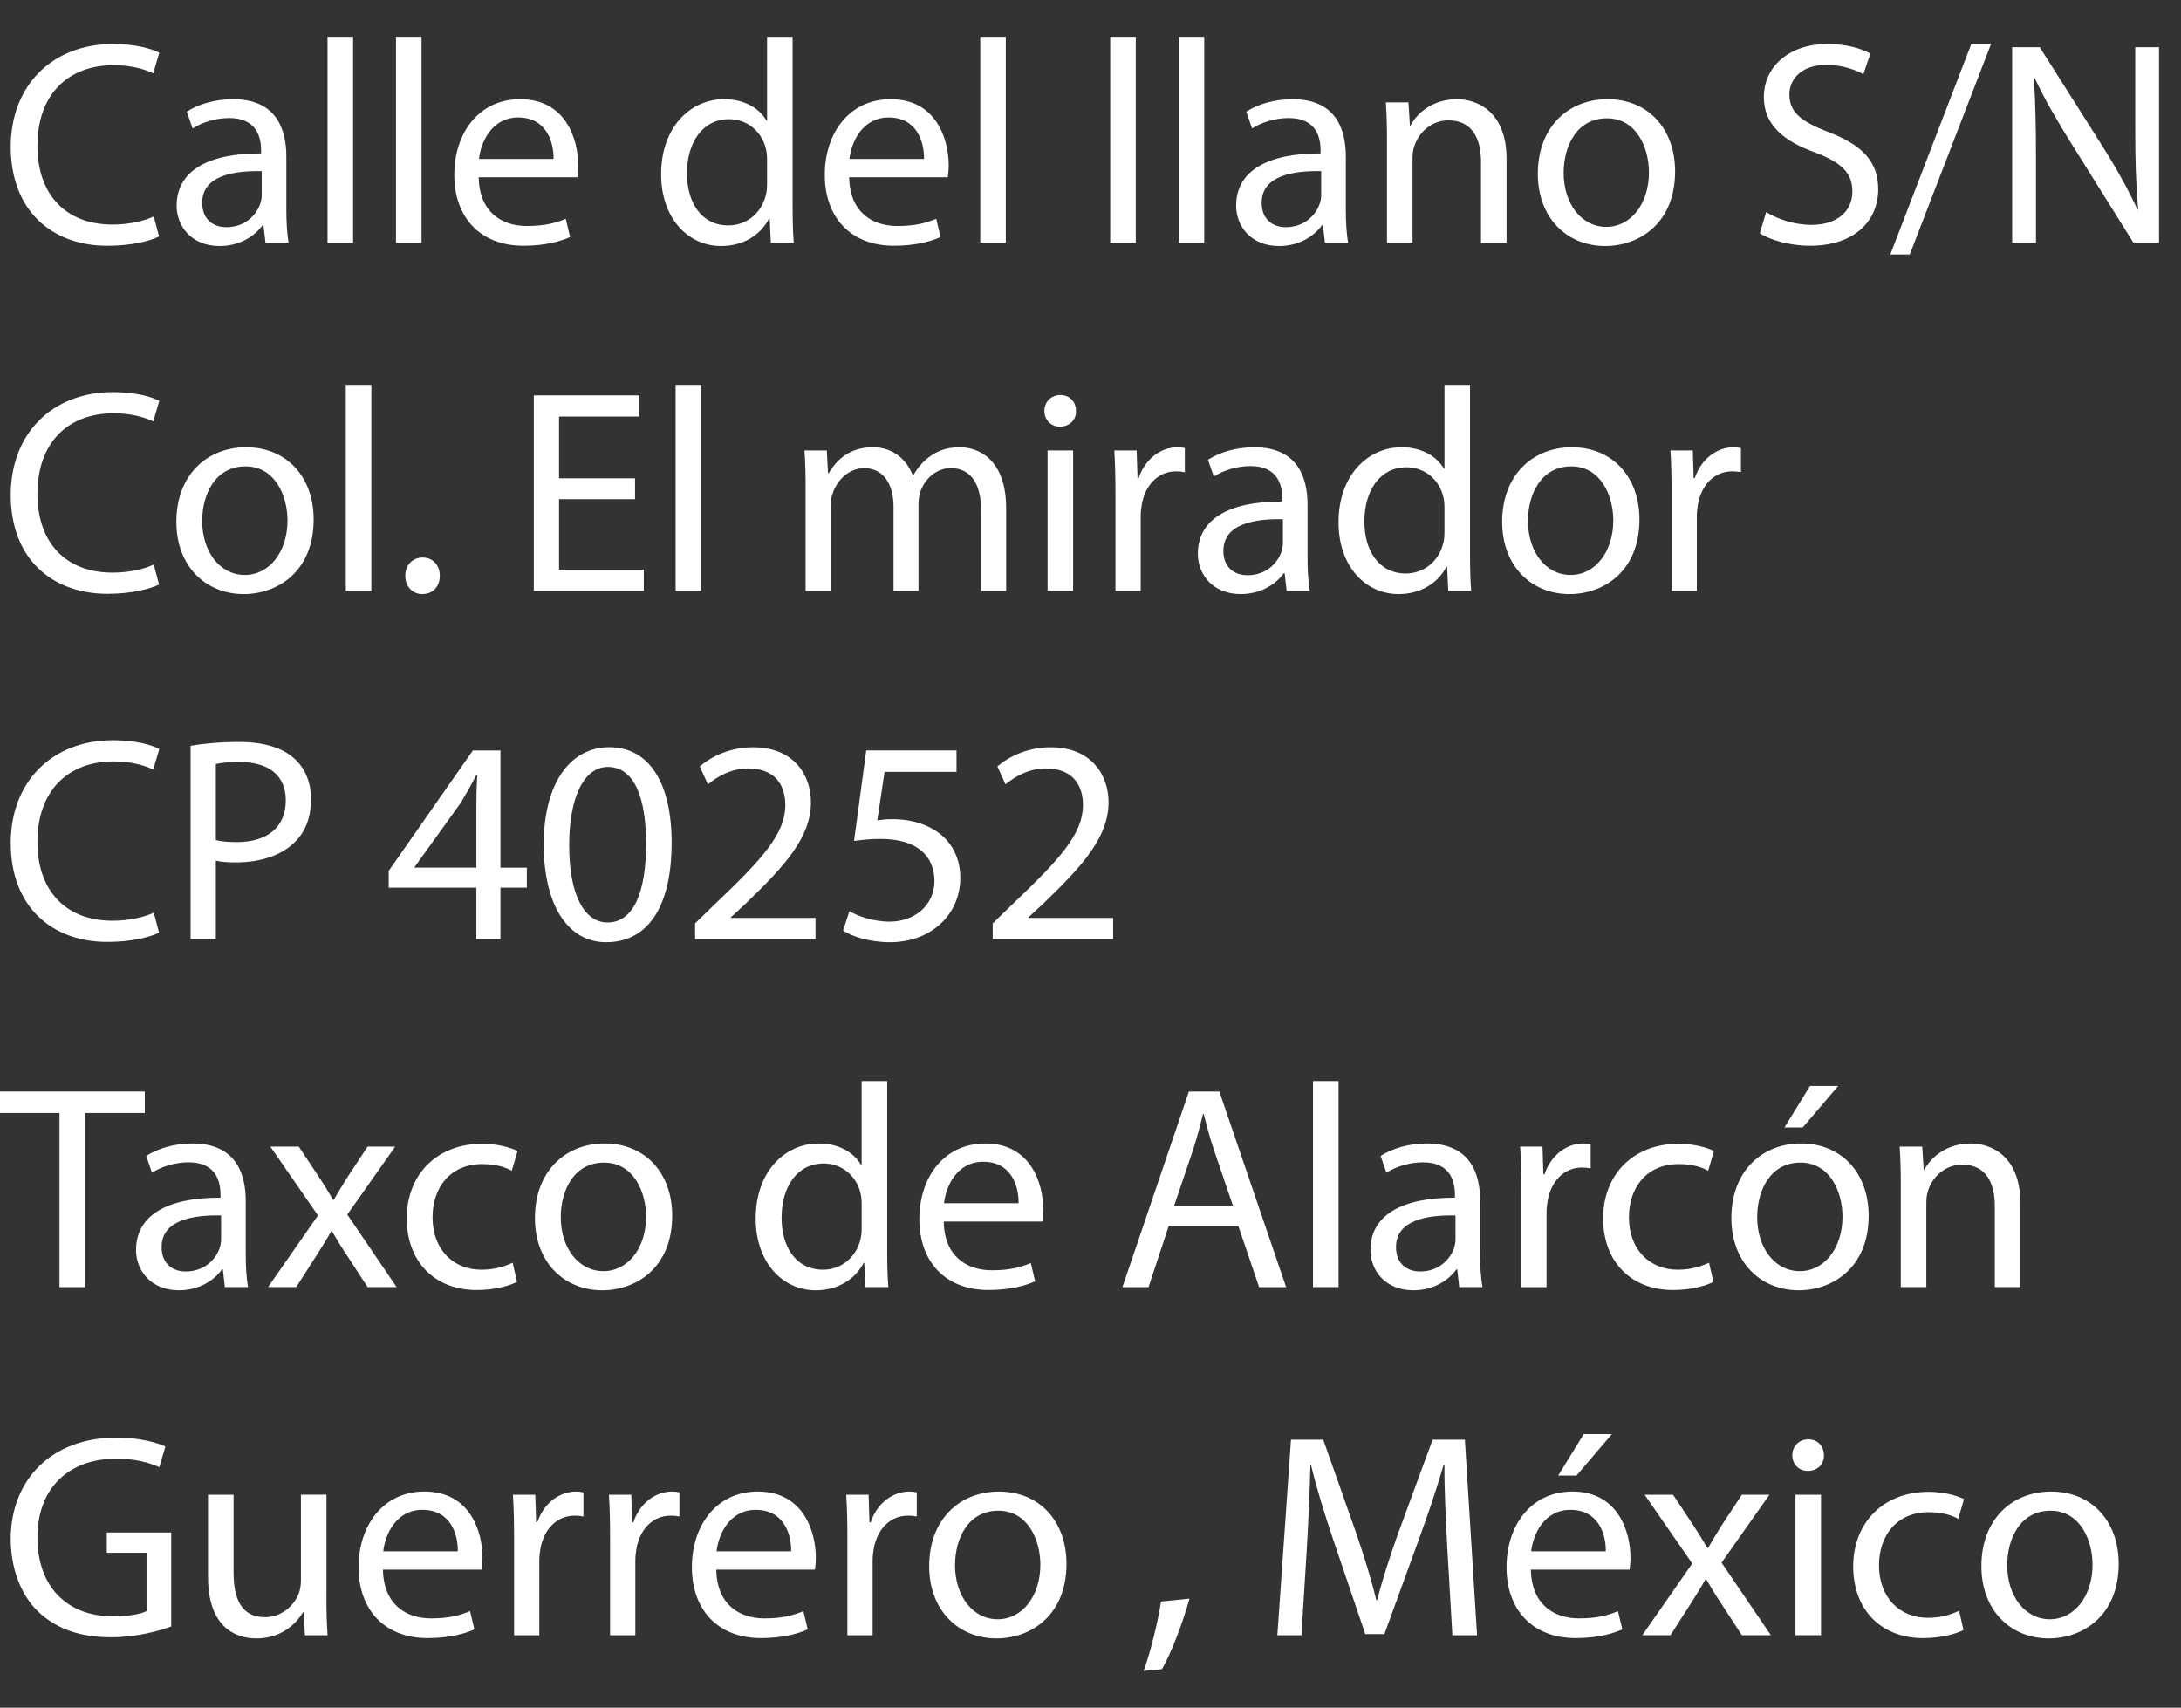 <!-- Generator: Adobe Illustrator 22.0.1, SVG Export Plug-In  -->
<svg version="1.1"
	 xmlns="http://www.w3.org/2000/svg" xmlns:xlink="http://www.w3.org/1999/xlink" xmlns:a="http://ns.adobe.com/AdobeSVGViewerExtensions/3.0/"
	 x="0px" y="0px" width="78.894px" height="61.78px" viewBox="0 0 78.894 61.78" style="enable-background:new 0 0 78.894 61.78;"
	 xml:space="preserve">
<rect x="0" y="0" width="78.894" height="61.78" fill="#333333" stroke="none"/>
<style type="text/css">
	.st0{fill:#FFFFFF;}
</style>
<defs>
</defs>
<g>
	<path class="st0" d="M5.753,8.554C5.417,8.722,4.745,8.89,3.884,8.89c-1.994,0-3.496-1.26-3.496-3.58
		c0-2.215,1.501-3.717,3.695-3.717c0.882,0,1.438,0.189,1.68,0.315l-0.22,0.745c-0.347-0.168-0.84-0.294-1.428-0.294
		c-1.659,0-2.761,1.061-2.761,2.919c0,1.731,0.998,2.845,2.719,2.845c0.556,0,1.123-0.116,1.49-0.294L5.753,8.554z"/>
	<path class="st0" d="M9.604,8.784L9.53,8.144H9.498C9.215,8.543,8.669,8.899,7.944,8.899c-1.028,0-1.554-0.725-1.554-1.459
		c0-1.229,1.092-1.9,3.055-1.89V5.446c0-0.42-0.116-1.176-1.155-1.176c-0.473,0-0.966,0.146-1.323,0.377l-0.21-0.608
		c0.42-0.272,1.029-0.451,1.669-0.451c1.554,0,1.932,1.06,1.932,2.078v1.9c0,0.44,0.021,0.871,0.084,1.218H9.604z M9.467,6.191
		C8.459,6.17,7.314,6.349,7.314,7.335c0,0.599,0.399,0.883,0.872,0.883c0.662,0,1.082-0.42,1.228-0.851
		c0.032-0.095,0.053-0.2,0.053-0.294V6.191z"/>
	<path class="st0" d="M11.848,1.331h0.924v7.453h-0.924V1.331z"/>
	<path class="st0" d="M14.324,1.331h0.924v7.453h-0.924V1.331z"/>
	<path class="st0" d="M17.315,6.411c0.021,1.25,0.819,1.764,1.743,1.764c0.662,0,1.06-0.115,1.407-0.262l0.157,0.661
		c-0.325,0.147-0.882,0.315-1.69,0.315c-1.564,0-2.499-1.029-2.499-2.562c0-1.532,0.903-2.739,2.383-2.739
		c1.659,0,2.1,1.459,2.1,2.394c0,0.188-0.021,0.336-0.031,0.43H17.315z M20.024,5.75c0.01-0.588-0.242-1.501-1.281-1.501
		c-0.935,0-1.344,0.861-1.417,1.501H20.024z"/>
	<path class="st0" d="M28.671,1.331v6.141c0,0.451,0.011,0.966,0.042,1.312h-0.829l-0.042-0.882h-0.021
		c-0.284,0.567-0.903,0.997-1.732,0.997c-1.229,0-2.173-1.039-2.173-2.582c-0.01-1.69,1.04-2.729,2.278-2.729
		c0.777,0,1.302,0.367,1.533,0.776h0.021V1.331H28.671z M27.747,5.771c0-0.116-0.01-0.273-0.042-0.389
		c-0.136-0.588-0.64-1.071-1.333-1.071c-0.955,0-1.522,0.84-1.522,1.964c0,1.028,0.504,1.879,1.501,1.879
		c0.62,0,1.186-0.409,1.354-1.103c0.032-0.126,0.042-0.252,0.042-0.398V5.771z"/>
	<path class="st0" d="M30.716,6.411c0.021,1.25,0.819,1.764,1.743,1.764c0.661,0,1.061-0.115,1.407-0.262l0.158,0.661
		c-0.326,0.147-0.882,0.315-1.69,0.315c-1.564,0-2.499-1.029-2.499-2.562c0-1.532,0.903-2.739,2.383-2.739
		c1.658,0,2.1,1.459,2.1,2.394c0,0.188-0.021,0.336-0.032,0.43H30.716z M33.425,5.75c0.011-0.588-0.241-1.501-1.281-1.501
		c-0.934,0-1.344,0.861-1.417,1.501H33.425z"/>
	<path class="st0" d="M35.459,1.331h0.924v7.453h-0.924V1.331z"/>
	<path class="st0" d="M40.16,1.331h0.924v7.453H40.16V1.331z"/>
	<path class="st0" d="M42.637,1.331h0.924v7.453h-0.924V1.331z"/>
	<path class="st0" d="M47.927,8.784l-0.073-0.641h-0.031c-0.284,0.399-0.83,0.756-1.554,0.756c-1.029,0-1.554-0.725-1.554-1.459
		c0-1.229,1.092-1.9,3.055-1.89V5.446c0-0.42-0.115-1.176-1.155-1.176c-0.472,0-0.966,0.146-1.323,0.377l-0.21-0.608
		c0.42-0.272,1.029-0.451,1.669-0.451c1.554,0,1.932,1.06,1.932,2.078v1.9c0,0.44,0.021,0.871,0.084,1.218H47.927z M47.791,6.191
		c-1.008-0.021-2.152,0.157-2.152,1.144c0,0.599,0.398,0.883,0.871,0.883c0.661,0,1.081-0.42,1.229-0.851
		c0.031-0.095,0.052-0.2,0.052-0.294V6.191z"/>
	<path class="st0" d="M50.172,5.078c0-0.524-0.011-0.955-0.042-1.375h0.818l0.053,0.84h0.021c0.252-0.483,0.84-0.955,1.68-0.955
		c0.704,0,1.795,0.42,1.795,2.162v3.034h-0.924V5.855c0-0.819-0.305-1.501-1.176-1.501c-0.609,0-1.082,0.43-1.239,0.944
		c-0.042,0.115-0.062,0.272-0.062,0.431v3.055h-0.924V5.078z"/>
	<path class="st0" d="M60.594,6.202c0,1.879-1.302,2.697-2.53,2.697c-1.375,0-2.436-1.008-2.436-2.613
		c0-1.701,1.113-2.698,2.52-2.698C59.607,3.588,60.594,4.647,60.594,6.202z M56.562,6.254c0,1.113,0.641,1.953,1.543,1.953
		c0.882,0,1.543-0.829,1.543-1.974c0-0.861-0.431-1.953-1.522-1.953S56.562,5.288,56.562,6.254z"/>
	<path class="st0" d="M63.888,7.671c0.409,0.252,1.008,0.463,1.638,0.463c0.935,0,1.48-0.494,1.48-1.208
		c0-0.661-0.378-1.039-1.333-1.406c-1.155-0.409-1.869-1.008-1.869-2.005c0-1.103,0.913-1.922,2.289-1.922
		c0.724,0,1.25,0.168,1.564,0.347l-0.252,0.745c-0.23-0.126-0.703-0.336-1.344-0.336c-0.966,0-1.333,0.578-1.333,1.061
		c0,0.661,0.431,0.986,1.407,1.365c1.197,0.461,1.806,1.039,1.806,2.078c0,1.092-0.808,2.037-2.478,2.037
		c-0.682,0-1.428-0.2-1.806-0.452L63.888,7.671z"/>
	<path class="st0" d="M68.379,9.204l2.929-7.611h0.714l-2.939,7.611H68.379z"/>
	<path class="st0" d="M72.787,8.784V1.708h0.998l2.268,3.58c0.524,0.83,0.934,1.575,1.27,2.299l0.021-0.01
		c-0.084-0.945-0.105-1.806-0.105-2.908V1.708h0.861v7.076h-0.924l-2.247-3.59c-0.494-0.788-0.966-1.596-1.323-2.362l-0.031,0.011
		c0.052,0.892,0.073,1.742,0.073,2.918v3.023H72.787z"/>
	<path class="st0" d="M5.753,21.146c-0.336,0.168-1.008,0.336-1.869,0.336c-1.994,0-3.496-1.26-3.496-3.579
		c0-2.216,1.501-3.717,3.695-3.717c0.882,0,1.438,0.189,1.68,0.315l-0.22,0.745c-0.347-0.168-0.84-0.294-1.428-0.294
		c-1.659,0-2.761,1.061-2.761,2.918c0,1.732,0.998,2.846,2.719,2.846c0.556,0,1.123-0.115,1.49-0.294L5.753,21.146z"/>
	<path class="st0" d="M11.346,18.794c0,1.88-1.302,2.698-2.53,2.698c-1.375,0-2.436-1.008-2.436-2.614c0-1.7,1.113-2.697,2.52-2.697
		C10.359,16.181,11.346,17.241,11.346,18.794z M7.314,18.847c0,1.113,0.641,1.953,1.543,1.953c0.882,0,1.543-0.83,1.543-1.974
		c0-0.861-0.431-1.953-1.522-1.953S7.314,17.881,7.314,18.847z"/>
	<path class="st0" d="M12.509,13.923h0.924v7.454h-0.924V13.923z"/>
	<path class="st0" d="M14.66,20.831c0-0.389,0.263-0.661,0.63-0.661s0.619,0.272,0.619,0.661c0,0.378-0.241,0.661-0.63,0.661
		C14.912,21.492,14.66,21.209,14.66,20.831z"/>
	<path class="st0" d="M22.973,18.06h-2.75v2.551h3.065v0.767h-3.979v-7.075h3.821v0.766h-2.908v2.236h2.75V18.06z"/>
	<path class="st0" d="M24.44,13.923h0.924v7.454H24.44V13.923z"/>
	<path class="st0" d="M29.142,17.671c0-0.524-0.01-0.955-0.042-1.375h0.809l0.042,0.818h0.031c0.284-0.482,0.756-0.934,1.596-0.934
		c0.693,0,1.218,0.42,1.438,1.018h0.021c0.158-0.283,0.357-0.504,0.567-0.661c0.305-0.23,0.641-0.356,1.123-0.356
		c0.672,0,1.669,0.44,1.669,2.204v2.992h-0.903v-2.876c0-0.977-0.357-1.564-1.103-1.564c-0.524,0-0.934,0.389-1.092,0.84
		c-0.042,0.126-0.073,0.294-0.073,0.462v3.139h-0.903v-3.044c0-0.809-0.357-1.396-1.06-1.396c-0.578,0-0.998,0.462-1.145,0.924
		c-0.053,0.137-0.073,0.294-0.073,0.451v3.065h-0.903V17.671z"/>
	<path class="st0" d="M38.923,14.868c0.01,0.314-0.221,0.566-0.588,0.566c-0.326,0-0.557-0.252-0.557-0.566
		c0-0.325,0.241-0.577,0.577-0.577C38.702,14.291,38.923,14.543,38.923,14.868z M37.894,21.377v-5.081h0.924v5.081H37.894z"/>
	<path class="st0" d="M40.35,17.881c0-0.599-0.011-1.112-0.042-1.585h0.808l0.032,0.997h0.042c0.23-0.683,0.787-1.112,1.406-1.112
		c0.105,0,0.179,0.01,0.263,0.031v0.871c-0.095-0.021-0.189-0.031-0.315-0.031c-0.651,0-1.113,0.493-1.239,1.187
		c-0.021,0.126-0.042,0.272-0.042,0.431v2.708H40.35V17.881z"/>
	<path class="st0" d="M46.542,21.377l-0.073-0.641h-0.031c-0.284,0.399-0.83,0.756-1.554,0.756c-1.029,0-1.554-0.724-1.554-1.459
		c0-1.229,1.092-1.9,3.055-1.89v-0.105c0-0.42-0.115-1.176-1.155-1.176c-0.472,0-0.966,0.147-1.323,0.379l-0.21-0.609
		c0.42-0.273,1.029-0.451,1.669-0.451c1.554,0,1.932,1.061,1.932,2.078v1.9c0,0.441,0.021,0.871,0.084,1.218H46.542z M46.406,18.784
		c-1.008-0.021-2.152,0.157-2.152,1.145c0,0.598,0.398,0.881,0.871,0.881c0.661,0,1.081-0.42,1.229-0.85
		c0.031-0.095,0.052-0.199,0.052-0.294V18.784z"/>
	<path class="st0" d="M53.175,13.923v6.142c0,0.452,0.011,0.966,0.042,1.312h-0.829l-0.042-0.882h-0.021
		c-0.284,0.566-0.903,0.997-1.732,0.997c-1.229,0-2.173-1.039-2.173-2.582c-0.01-1.69,1.04-2.729,2.278-2.729
		c0.777,0,1.302,0.367,1.533,0.776h0.021v-3.034H53.175z M52.251,18.364c0-0.115-0.01-0.273-0.042-0.389
		c-0.136-0.588-0.64-1.07-1.333-1.07c-0.955,0-1.522,0.84-1.522,1.963c0,1.028,0.504,1.879,1.501,1.879
		c0.62,0,1.186-0.409,1.354-1.103c0.032-0.126,0.042-0.252,0.042-0.398V18.364z"/>
	<path class="st0" d="M59.304,18.794c0,1.88-1.302,2.698-2.53,2.698c-1.375,0-2.436-1.008-2.436-2.614c0-1.7,1.113-2.697,2.52-2.697
		C58.317,16.181,59.304,17.241,59.304,18.794z M55.272,18.847c0,1.113,0.641,1.953,1.543,1.953c0.882,0,1.543-0.83,1.543-1.974
		c0-0.861-0.431-1.953-1.522-1.953S55.272,17.881,55.272,18.847z"/>
	<path class="st0" d="M60.467,17.881c0-0.599-0.01-1.112-0.042-1.585h0.809l0.031,0.997h0.042c0.231-0.683,0.788-1.112,1.407-1.112
		c0.104,0,0.178,0.01,0.262,0.031v0.871c-0.094-0.021-0.189-0.031-0.315-0.031c-0.651,0-1.113,0.493-1.239,1.187
		c-0.021,0.126-0.042,0.272-0.042,0.431v2.708h-0.914V17.881z"/>
	<path class="st0" d="M5.753,33.739c-0.336,0.168-1.008,0.336-1.869,0.336c-1.994,0-3.496-1.26-3.496-3.579
		c0-2.216,1.501-3.717,3.695-3.717c0.882,0,1.438,0.189,1.68,0.315l-0.22,0.745c-0.347-0.168-0.84-0.294-1.428-0.294
		c-1.659,0-2.761,1.061-2.761,2.918c0,1.732,0.998,2.846,2.719,2.846c0.556,0,1.123-0.115,1.49-0.294L5.753,33.739z"/>
	<path class="st0" d="M6.895,26.979c0.441-0.074,1.019-0.137,1.753-0.137c0.903,0,1.564,0.21,1.984,0.588
		c0.389,0.336,0.619,0.85,0.619,1.48c0,0.64-0.188,1.144-0.546,1.512c-0.482,0.514-1.27,0.776-2.162,0.776
		c-0.273,0-0.525-0.011-0.735-0.063v2.835H6.895V26.979z M7.808,30.391c0.2,0.053,0.452,0.073,0.756,0.073
		c1.103,0,1.774-0.535,1.774-1.512c0-0.934-0.661-1.385-1.669-1.385c-0.399,0-0.704,0.031-0.861,0.073V30.391z"/>
	<path class="st0" d="M17.232,33.971v-1.858h-3.171v-0.608l3.045-4.356h0.997v4.24h0.955v0.725h-0.955v1.858H17.232z M17.232,31.388
		V29.11c0-0.357,0.01-0.714,0.031-1.071h-0.031c-0.21,0.399-0.378,0.693-0.567,1.008l-1.669,2.32v0.021H17.232z"/>
	<path class="st0" d="M24.295,30.485c0,2.32-0.86,3.601-2.372,3.601c-1.333,0-2.236-1.249-2.257-3.506
		c0-2.289,0.987-3.549,2.373-3.549C23.477,27.031,24.295,28.312,24.295,30.485z M20.589,30.591c0,1.773,0.546,2.781,1.386,2.781
		c0.945,0,1.396-1.102,1.396-2.845c0-1.68-0.43-2.782-1.386-2.782C21.177,27.745,20.589,28.732,20.589,30.591z"/>
	<path class="st0" d="M25.144,33.971v-0.567l0.724-0.703c1.743-1.658,2.53-2.54,2.541-3.569c0-0.692-0.336-1.333-1.354-1.333
		c-0.619,0-1.134,0.314-1.448,0.577l-0.294-0.65c0.472-0.399,1.144-0.693,1.932-0.693c1.47,0,2.089,1.008,2.089,1.984
		c0,1.26-0.913,2.278-2.352,3.664l-0.546,0.504v0.021H29.5v0.767H25.144z"/>
	<path class="st0" d="M34.601,27.924h-2.604l-0.263,1.753c0.157-0.021,0.305-0.042,0.557-0.042c0.524,0,1.05,0.116,1.47,0.368
		c0.535,0.304,0.976,0.892,0.976,1.753c0,1.333-1.06,2.33-2.541,2.33c-0.745,0-1.375-0.21-1.701-0.42l0.231-0.703
		c0.283,0.168,0.84,0.378,1.459,0.378c0.872,0,1.617-0.566,1.617-1.48c-0.011-0.882-0.599-1.512-1.963-1.512
		c-0.388,0-0.693,0.042-0.945,0.074l0.441-3.275h3.265V27.924z"/>
	<path class="st0" d="M35.91,33.971v-0.567l0.725-0.703c1.743-1.658,2.53-2.54,2.541-3.569c0-0.692-0.336-1.333-1.354-1.333
		c-0.62,0-1.134,0.314-1.449,0.577l-0.294-0.65c0.473-0.399,1.145-0.693,1.932-0.693c1.47,0,2.089,1.008,2.089,1.984
		c0,1.26-0.914,2.278-2.352,3.664l-0.546,0.504v0.021h3.065v0.767H35.91z"/>
	<path class="st0" d="M2.152,40.265H0v-0.777h5.238v0.777H3.076v6.299H2.152V40.265z"/>
	<path class="st0" d="M8.134,46.563l-0.073-0.641H8.029c-0.284,0.399-0.83,0.756-1.554,0.756c-1.029,0-1.554-0.725-1.554-1.459
		c0-1.229,1.092-1.9,3.055-1.89v-0.104c0-0.42-0.115-1.176-1.155-1.176c-0.472,0-0.966,0.146-1.323,0.377l-0.21-0.608
		c0.42-0.272,1.029-0.451,1.669-0.451c1.554,0,1.932,1.06,1.932,2.078v1.9c0,0.44,0.021,0.871,0.084,1.218H8.134z M7.998,43.971
		c-1.008-0.021-2.152,0.157-2.152,1.144c0,0.599,0.398,0.883,0.871,0.883c0.661,0,1.081-0.42,1.229-0.851
		c0.031-0.095,0.052-0.2,0.052-0.294V43.971z"/>
	<path class="st0" d="M10.809,41.482l0.724,1.092c0.189,0.283,0.347,0.546,0.515,0.829h0.031c0.168-0.305,0.336-0.566,0.504-0.84
		l0.714-1.081h0.998l-1.732,2.456l1.784,2.625h-1.05l-0.745-1.145c-0.199-0.294-0.367-0.577-0.546-0.882h-0.021
		c-0.168,0.305-0.346,0.577-0.536,0.882l-0.734,1.145H9.696l1.806-2.593L9.78,41.482H10.809z"/>
	<path class="st0" d="M18.702,46.374c-0.241,0.127-0.777,0.295-1.459,0.295c-1.533,0-2.53-1.04-2.53-2.594
		c0-1.564,1.071-2.697,2.729-2.697c0.546,0,1.029,0.136,1.281,0.262l-0.21,0.714c-0.22-0.126-0.567-0.241-1.071-0.241
		c-1.165,0-1.795,0.861-1.795,1.921c0,1.176,0.756,1.9,1.764,1.9c0.524,0,0.871-0.137,1.134-0.252L18.702,46.374z"/>
	<path class="st0" d="M24.316,43.981c0,1.879-1.302,2.697-2.53,2.697c-1.375,0-2.436-1.008-2.436-2.613
		c0-1.701,1.113-2.698,2.52-2.698C23.33,41.367,24.316,42.427,24.316,43.981z M20.285,44.033c0,1.113,0.641,1.953,1.543,1.953
		c0.882,0,1.543-0.829,1.543-1.974c0-0.861-0.431-1.953-1.522-1.953S20.285,43.067,20.285,44.033z"/>
	<path class="st0" d="M32.093,39.11v6.141c0,0.451,0.01,0.966,0.042,1.312h-0.83l-0.042-0.882h-0.021
		c-0.283,0.567-0.903,0.997-1.732,0.997c-1.228,0-2.173-1.039-2.173-2.582c-0.011-1.69,1.039-2.729,2.278-2.729
		c0.776,0,1.302,0.367,1.532,0.776h0.021V39.11H32.093z M31.169,43.551c0-0.116-0.011-0.273-0.042-0.389
		c-0.137-0.588-0.641-1.071-1.333-1.071c-0.956,0-1.522,0.84-1.522,1.964c0,1.028,0.504,1.879,1.501,1.879
		c0.619,0,1.187-0.409,1.354-1.103c0.031-0.126,0.042-0.252,0.042-0.398V43.551z"/>
	<path class="st0" d="M34.138,44.19c0.021,1.25,0.819,1.764,1.743,1.764c0.662,0,1.06-0.115,1.407-0.262l0.157,0.661
		c-0.325,0.147-0.882,0.315-1.69,0.315c-1.564,0-2.499-1.029-2.499-2.562c0-1.532,0.903-2.739,2.383-2.739
		c1.659,0,2.1,1.459,2.1,2.394c0,0.188-0.021,0.336-0.031,0.43H34.138z M36.846,43.529c0.01-0.588-0.242-1.501-1.281-1.501
		c-0.935,0-1.344,0.861-1.417,1.501H36.846z"/>
	<path class="st0" d="M42.281,44.338l-0.735,2.226h-0.944l2.404-7.076h1.102l2.415,7.076h-0.977l-0.756-2.226H42.281z
		 M44.601,43.624l-0.693-2.037c-0.157-0.461-0.263-0.881-0.367-1.291H43.52c-0.104,0.42-0.22,0.851-0.356,1.281l-0.693,2.047H44.601
		z"/>
	<path class="st0" d="M47.496,39.11h0.924v7.453h-0.924V39.11z"/>
	<path class="st0" d="M52.786,46.563l-0.073-0.641h-0.031c-0.284,0.399-0.83,0.756-1.554,0.756c-1.029,0-1.554-0.725-1.554-1.459
		c0-1.229,1.092-1.9,3.055-1.89v-0.104c0-0.42-0.115-1.176-1.155-1.176c-0.472,0-0.966,0.146-1.323,0.377l-0.21-0.608
		c0.42-0.272,1.029-0.451,1.669-0.451c1.554,0,1.932,1.06,1.932,2.078v1.9c0,0.44,0.021,0.871,0.084,1.218H52.786z M52.65,43.971
		c-1.008-0.021-2.152,0.157-2.152,1.144c0,0.599,0.398,0.883,0.871,0.883c0.661,0,1.081-0.42,1.229-0.851
		c0.031-0.095,0.052-0.2,0.052-0.294V43.971z"/>
	<path class="st0" d="M55.031,43.067c0-0.598-0.011-1.112-0.042-1.585h0.808l0.032,0.997h0.042c0.23-0.682,0.787-1.112,1.406-1.112
		c0.105,0,0.179,0.011,0.263,0.031v0.871c-0.095-0.021-0.189-0.031-0.315-0.031c-0.651,0-1.113,0.493-1.239,1.187
		c-0.021,0.126-0.042,0.272-0.042,0.43v2.709h-0.913V43.067z"/>
	<path class="st0" d="M61.979,46.374c-0.241,0.127-0.777,0.295-1.459,0.295c-1.533,0-2.53-1.04-2.53-2.594
		c0-1.564,1.071-2.697,2.729-2.697c0.546,0,1.029,0.136,1.281,0.262l-0.21,0.714c-0.22-0.126-0.567-0.241-1.071-0.241
		c-1.165,0-1.795,0.861-1.795,1.921c0,1.176,0.756,1.9,1.764,1.9c0.524,0,0.871-0.137,1.134-0.252L61.979,46.374z"/>
	<path class="st0" d="M67.595,43.981c0,1.879-1.302,2.697-2.53,2.697c-1.375,0-2.436-1.008-2.436-2.613
		c0-1.701,1.113-2.698,2.52-2.698C66.607,41.367,67.595,42.427,67.595,43.981z M63.563,44.033c0,1.113,0.64,1.953,1.543,1.953
		c0.882,0,1.543-0.829,1.543-1.974c0-0.861-0.43-1.953-1.522-1.953S63.563,43.067,63.563,44.033z M66.492,39.288l-1.281,1.502H64.55
		l0.924-1.502H66.492z"/>
	<path class="st0" d="M68.758,42.857c0-0.524-0.011-0.955-0.042-1.375h0.818l0.053,0.84h0.021c0.252-0.483,0.84-0.955,1.68-0.955
		c0.704,0,1.795,0.42,1.795,2.162v3.034h-0.924v-2.929c0-0.819-0.305-1.501-1.176-1.501c-0.609,0-1.082,0.43-1.239,0.944
		c-0.042,0.115-0.062,0.272-0.062,0.431v3.055h-0.924V42.857z"/>
	<path class="st0" d="M6.193,58.841c-0.409,0.147-1.218,0.389-2.173,0.389c-1.071,0-1.953-0.272-2.646-0.934
		c-0.609-0.588-0.987-1.533-0.987-2.636c0.01-2.11,1.459-3.653,3.832-3.653c0.819,0,1.459,0.179,1.764,0.326l-0.22,0.745
		c-0.378-0.168-0.85-0.305-1.564-0.305c-1.722,0-2.845,1.071-2.845,2.845c0,1.795,1.082,2.855,2.729,2.855
		c0.598,0,1.008-0.084,1.218-0.188v-2.11H3.863V55.44h2.33V58.841z"/>
	<path class="st0" d="M11.808,57.771c0,0.525,0.011,0.986,0.042,1.386h-0.819l-0.052-0.829h-0.021
		c-0.241,0.409-0.776,0.944-1.68,0.944c-0.798,0-1.753-0.44-1.753-2.226v-2.971h0.924v2.813c0,0.966,0.294,1.616,1.134,1.616
		c0.619,0,1.05-0.43,1.218-0.84c0.053-0.136,0.084-0.304,0.084-0.472v-3.118h0.924V57.771z"/>
	<path class="st0" d="M13.853,56.784c0.021,1.249,0.819,1.764,1.743,1.764c0.662,0,1.06-0.116,1.407-0.263l0.157,0.661
		c-0.325,0.146-0.882,0.314-1.69,0.314c-1.564,0-2.499-1.028-2.499-2.561c0-1.533,0.903-2.74,2.383-2.74
		c1.659,0,2.1,1.459,2.1,2.394c0,0.188-0.021,0.336-0.031,0.431H13.853z M16.561,56.122c0.01-0.588-0.242-1.501-1.281-1.501
		c-0.935,0-1.344,0.86-1.417,1.501H16.561z"/>
	<path class="st0" d="M18.596,55.66c0-0.599-0.011-1.112-0.042-1.585h0.808l0.032,0.997h0.042c0.23-0.683,0.787-1.112,1.406-1.112
		c0.105,0,0.179,0.01,0.263,0.031v0.871c-0.095-0.021-0.189-0.031-0.315-0.031c-0.651,0-1.113,0.493-1.239,1.187
		c-0.021,0.126-0.042,0.272-0.042,0.431v2.708h-0.913V55.66z"/>
	<path class="st0" d="M22.069,55.66c0-0.599-0.011-1.112-0.042-1.585h0.808l0.032,0.997h0.042c0.23-0.683,0.787-1.112,1.406-1.112
		c0.105,0,0.179,0.01,0.263,0.031v0.871c-0.095-0.021-0.189-0.031-0.315-0.031c-0.651,0-1.113,0.493-1.239,1.187
		c-0.021,0.126-0.042,0.272-0.042,0.431v2.708h-0.913V55.66z"/>
	<path class="st0" d="M25.91,56.784c0.021,1.249,0.819,1.764,1.743,1.764c0.662,0,1.06-0.116,1.407-0.263l0.157,0.661
		c-0.325,0.146-0.882,0.314-1.69,0.314c-1.564,0-2.499-1.028-2.499-2.561c0-1.533,0.903-2.74,2.383-2.74
		c1.659,0,2.1,1.459,2.1,2.394c0,0.188-0.021,0.336-0.031,0.431H25.91z M28.619,56.122c0.01-0.588-0.242-1.501-1.281-1.501
		c-0.935,0-1.344,0.86-1.417,1.501H28.619z"/>
	<path class="st0" d="M30.653,55.66c0-0.599-0.011-1.112-0.042-1.585h0.808l0.032,0.997h0.042c0.23-0.683,0.787-1.112,1.406-1.112
		c0.105,0,0.179,0.01,0.263,0.031v0.871c-0.095-0.021-0.189-0.031-0.315-0.031c-0.651,0-1.113,0.493-1.239,1.187
		c-0.021,0.126-0.042,0.272-0.042,0.431v2.708h-0.913V55.66z"/>
	<path class="st0" d="M38.578,56.573c0,1.88-1.302,2.698-2.53,2.698c-1.375,0-2.436-1.008-2.436-2.614c0-1.7,1.113-2.697,2.52-2.697
		C37.592,53.96,38.578,55.021,38.578,56.573z M34.547,56.626c0,1.113,0.641,1.953,1.543,1.953c0.882,0,1.543-0.83,1.543-1.974
		c0-0.861-0.431-1.953-1.522-1.953S34.547,55.66,34.547,56.626z"/>
	<path class="st0" d="M41.368,60.447c0.231-0.619,0.514-1.742,0.63-2.509l1.029-0.105c-0.241,0.893-0.703,2.059-0.997,2.552
		L41.368,60.447z"/>
	<path class="st0" d="M52.357,56.049c-0.052-0.987-0.116-2.173-0.105-3.055h-0.031c-0.242,0.829-0.536,1.711-0.893,2.688
		l-1.249,3.433h-0.693l-1.144-3.37c-0.336-0.997-0.62-1.91-0.819-2.75h-0.021c-0.021,0.882-0.074,2.067-0.136,3.128l-0.189,3.034
		h-0.871l0.493-7.075h1.166l1.208,3.422c0.294,0.871,0.535,1.648,0.714,2.383h0.031c0.179-0.714,0.431-1.49,0.745-2.383l1.26-3.422
		h1.166l0.441,7.075h-0.893L52.357,56.049z"/>
	<path class="st0" d="M55.377,56.784c0.021,1.249,0.819,1.764,1.743,1.764c0.661,0,1.061-0.116,1.407-0.263l0.158,0.661
		c-0.326,0.146-0.882,0.314-1.69,0.314c-1.564,0-2.499-1.028-2.499-2.561c0-1.533,0.903-2.74,2.383-2.74
		c1.658,0,2.1,1.459,2.1,2.394c0,0.188-0.021,0.336-0.032,0.431H55.377z M58.086,56.122c0.011-0.588-0.241-1.501-1.281-1.501
		c-0.934,0-1.344,0.86-1.417,1.501H58.086z M58.307,51.881l-1.281,1.501h-0.661l0.924-1.501H58.307z"/>
	<path class="st0" d="M60.52,54.075l0.725,1.092c0.188,0.283,0.346,0.546,0.514,0.829h0.032c0.168-0.304,0.336-0.566,0.504-0.84
		l0.714-1.081h0.997l-1.732,2.457l1.785,2.624h-1.05l-0.746-1.145c-0.2-0.294-0.368-0.577-0.546-0.882h-0.021
		c-0.168,0.305-0.347,0.578-0.535,0.882l-0.735,1.145h-1.018l1.806-2.593l-1.722-2.488H60.52z"/>
	<path class="st0" d="M65.977,52.647c0.011,0.314-0.22,0.566-0.588,0.566c-0.325,0-0.556-0.252-0.556-0.566
		c0-0.325,0.242-0.577,0.578-0.577C65.756,52.07,65.977,52.322,65.977,52.647z M64.948,59.156v-5.081h0.924v5.081H64.948z"/>
	<path class="st0" d="M71.025,58.968c-0.241,0.125-0.777,0.293-1.459,0.293c-1.533,0-2.53-1.039-2.53-2.593
		c0-1.563,1.071-2.698,2.729-2.698c0.546,0,1.029,0.137,1.281,0.263l-0.21,0.714c-0.22-0.126-0.567-0.241-1.071-0.241
		c-1.165,0-1.795,0.86-1.795,1.921c0,1.176,0.756,1.9,1.764,1.9c0.524,0,0.871-0.137,1.134-0.252L71.025,58.968z"/>
	<path class="st0" d="M76.64,56.573c0,1.88-1.302,2.698-2.53,2.698c-1.375,0-2.436-1.008-2.436-2.614c0-1.7,1.113-2.697,2.52-2.697
		C75.653,53.96,76.64,55.021,76.64,56.573z M72.608,56.626c0,1.113,0.641,1.953,1.543,1.953c0.882,0,1.543-0.83,1.543-1.974
		c0-0.861-0.431-1.953-1.522-1.953S72.608,55.66,72.608,56.626z"/>
</g>
</svg>